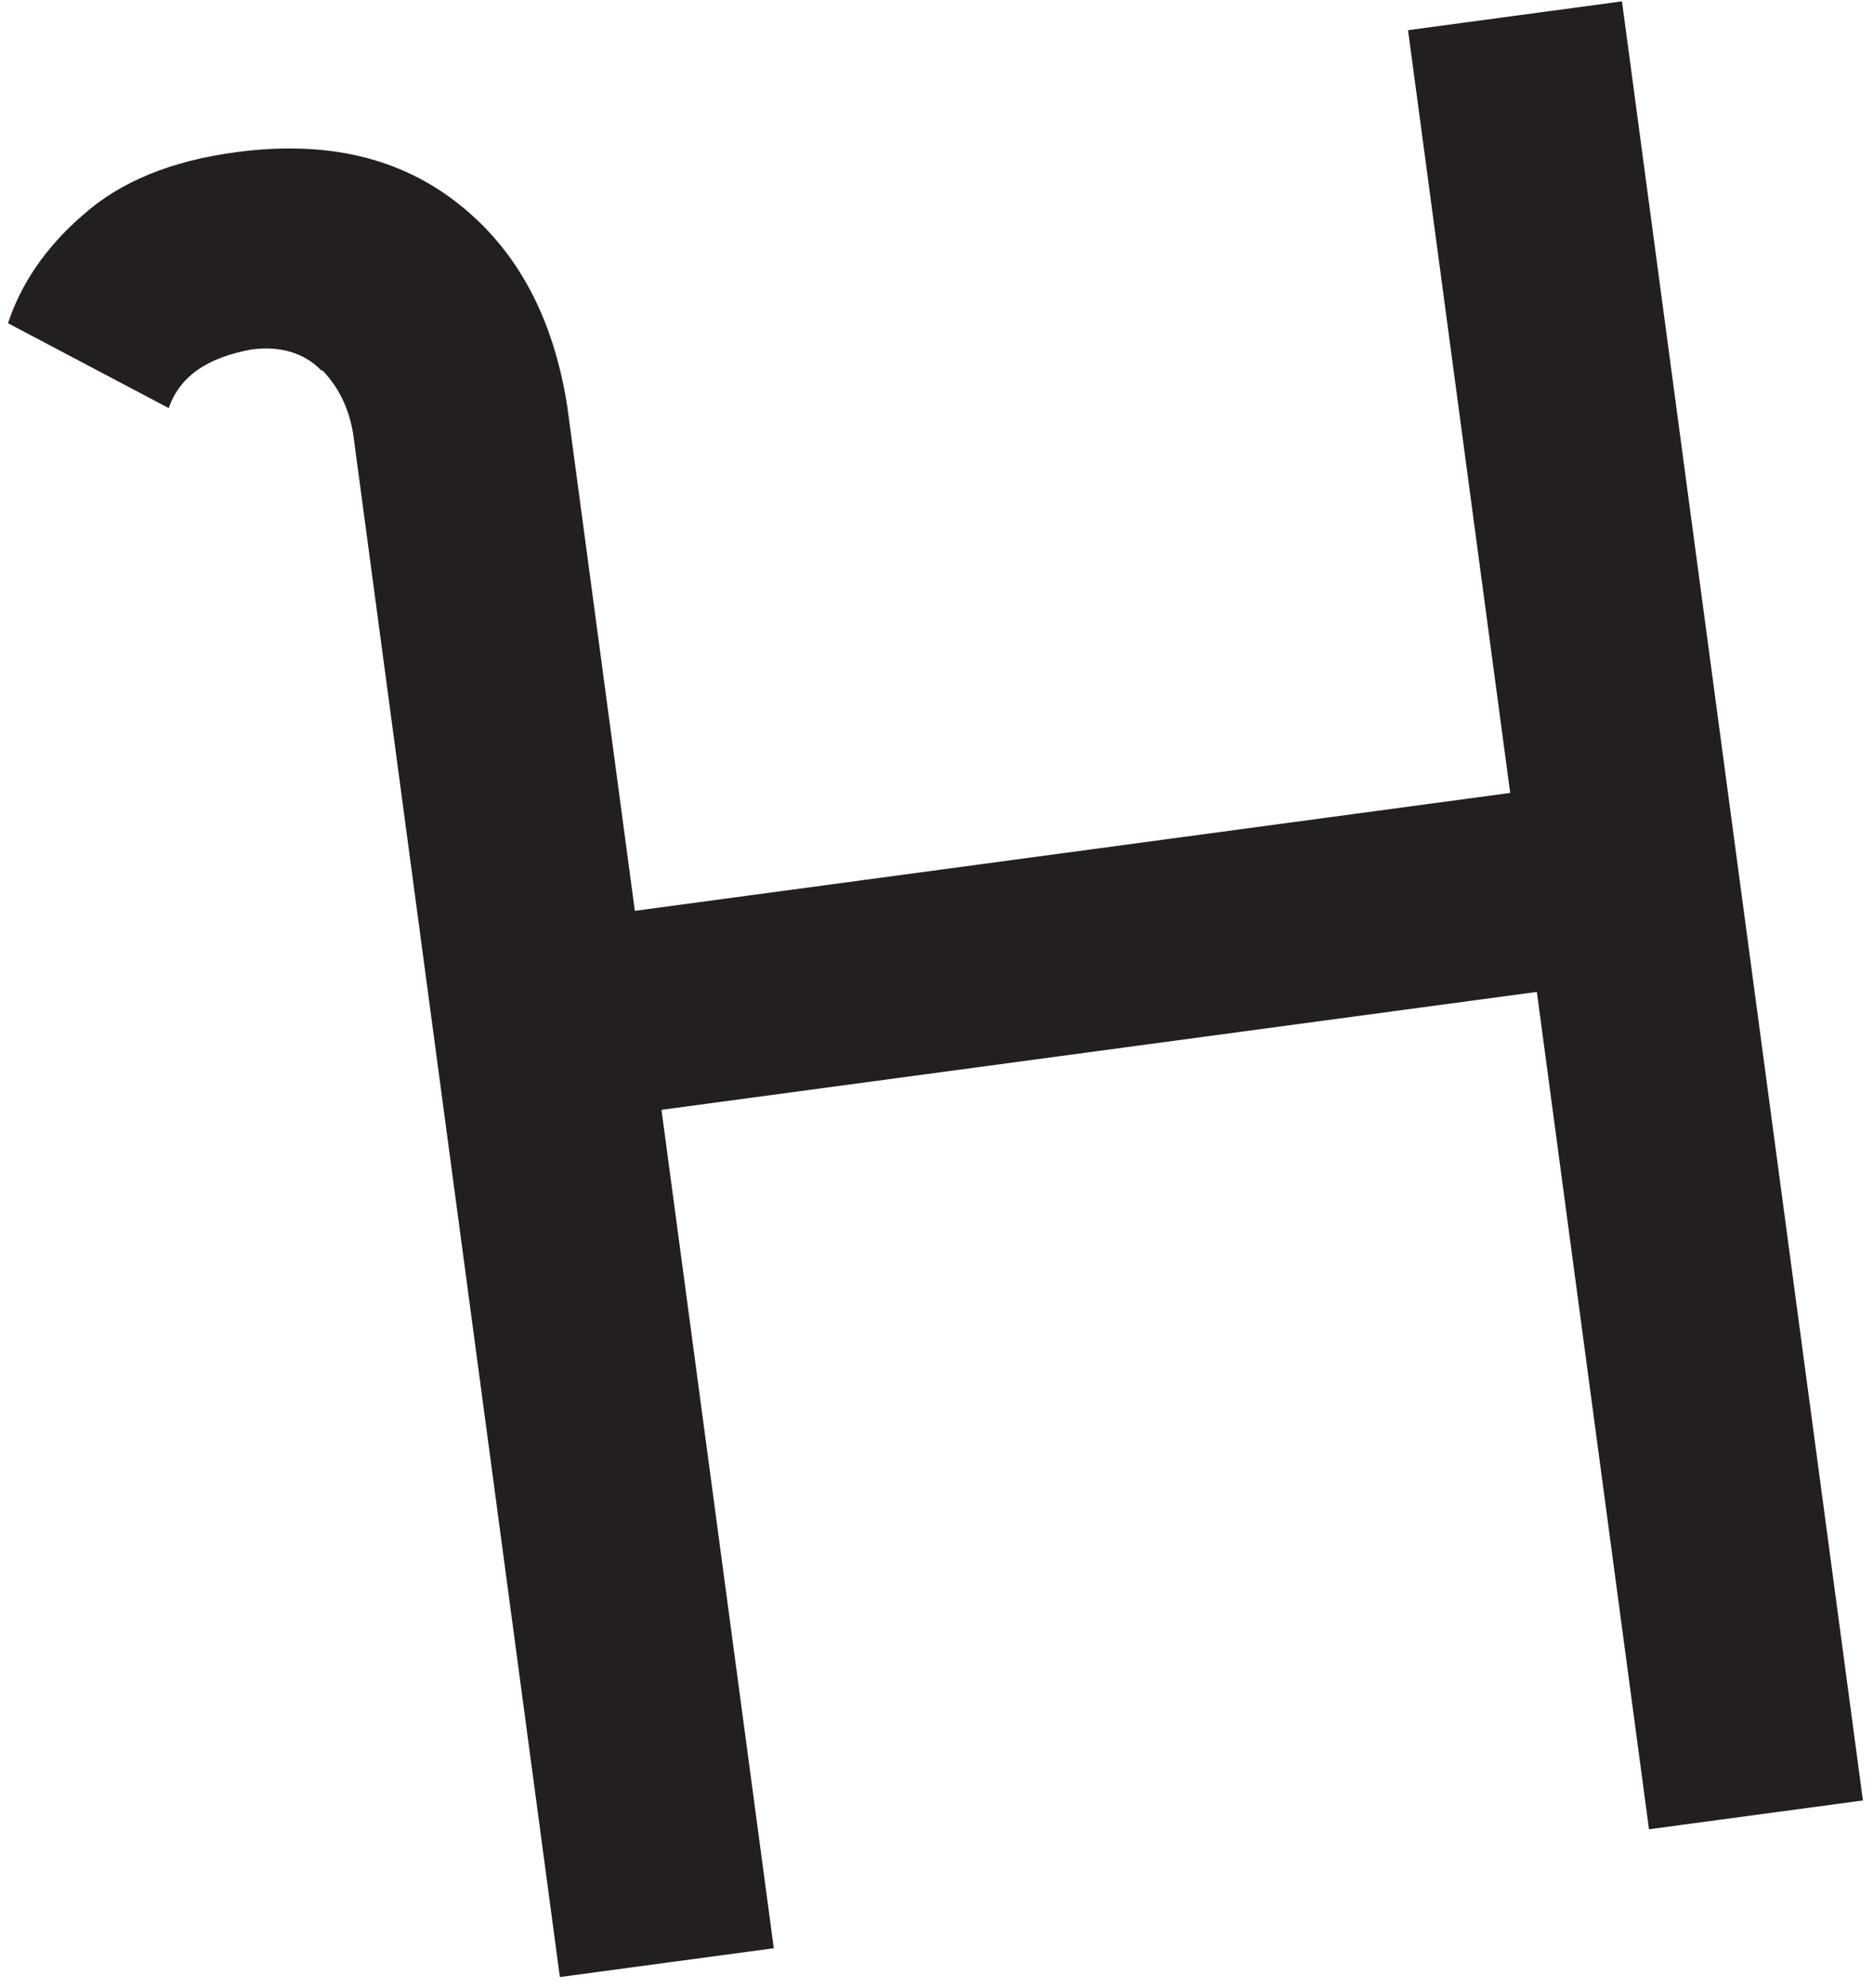 <?xml version="1.0" encoding="UTF-8"?> <svg xmlns="http://www.w3.org/2000/svg" width="166" height="176" viewBox="0 0 166 176" fill="none"><path d="M28.484 32.82C26.969 31.249 24.832 30.603 22.268 30.948C18.265 31.674 15.886 33.395 14.949 36.137L0.708 28.62C1.833 25.198 4.003 21.917 7.346 19.038C10.675 16.067 15.184 14.245 20.86 13.481C28.916 12.396 35.461 13.944 40.678 18.099C45.894 22.255 49.019 28.186 50.247 35.962L56.235 80.65L133.774 70.209L124.725 2.672L143.675 0.12L165.019 159.421L146.069 161.972L136.135 87.828L58.595 98.269L68.542 172.505L49.592 175.057L31.322 38.697C31.014 36.403 30.091 34.379 28.576 32.808L28.484 32.82Z" fill="#231F20"></path></svg> 